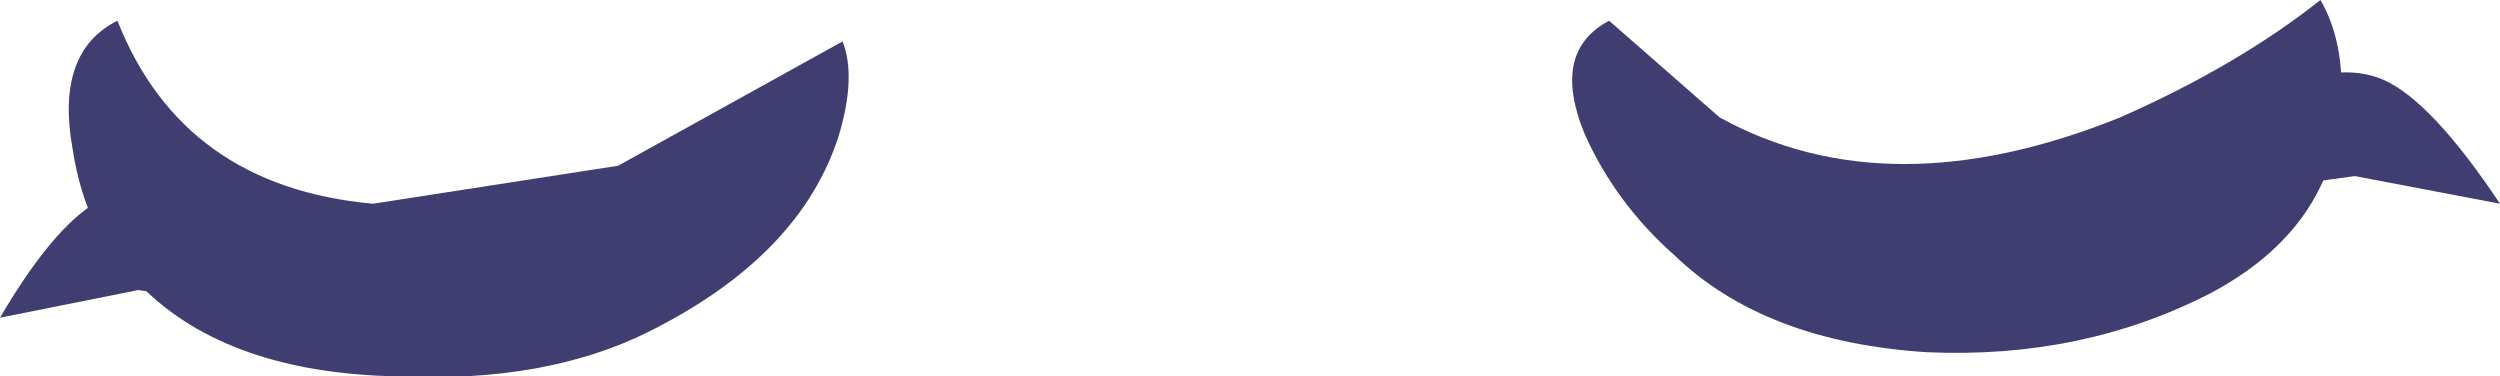 <?xml version="1.0" encoding="UTF-8" standalone="no"?>
<svg xmlns:xlink="http://www.w3.org/1999/xlink" height="5.45px" width="36.2px" xmlns="http://www.w3.org/2000/svg">
  <g transform="matrix(1.0, 0.0, 0.0, 1.0, 18.1, 2.75)">
    <path d="M-9.15 -0.35 L-12.7 0.2 Q-15.45 -0.05 -16.4 -2.45 -17.3 -2.0 -17.05 -0.6 -16.85 0.7 -16.05 1.4 -14.8 2.65 -12.35 2.7 -10.2 2.8 -8.7 2.05 -6.5 0.95 -5.95 -0.8 -5.7 -1.65 -5.9 -2.15 L-9.15 -0.35" fill="#403d71" fill-rule="evenodd" stroke="none"/>
    <path d="M-14.3 1.7 L-14.45 0.6 Q-15.8 -0.2 -16.55 0.1 -17.25 0.4 -18.1 1.85 L-16.1 1.45 -14.3 1.7" fill="#403d71" fill-rule="evenodd" stroke="none"/>
    <path d="M13.9 1.5 Q15.7 0.55 15.8 -1.25 15.85 -2.15 15.5 -2.75 14.3 -1.8 12.6 -1.05 9.25 0.3 6.8 -1.05 L5.2 -2.45 Q4.35 -2.0 4.85 -0.8 5.3 0.2 6.15 0.95 7.45 2.2 9.8 2.35 12.05 2.45 13.9 1.5" fill="#403d71" fill-rule="evenodd" stroke="none"/>
    <path d="M14.15 0.05 L16.0 -0.2 18.1 0.2 Q17.1 -1.3 16.4 -1.6 15.55 -1.95 14.25 -1.1 L14.15 0.05" fill="#403d71" fill-rule="evenodd" stroke="none"/>
  </g>
</svg>
